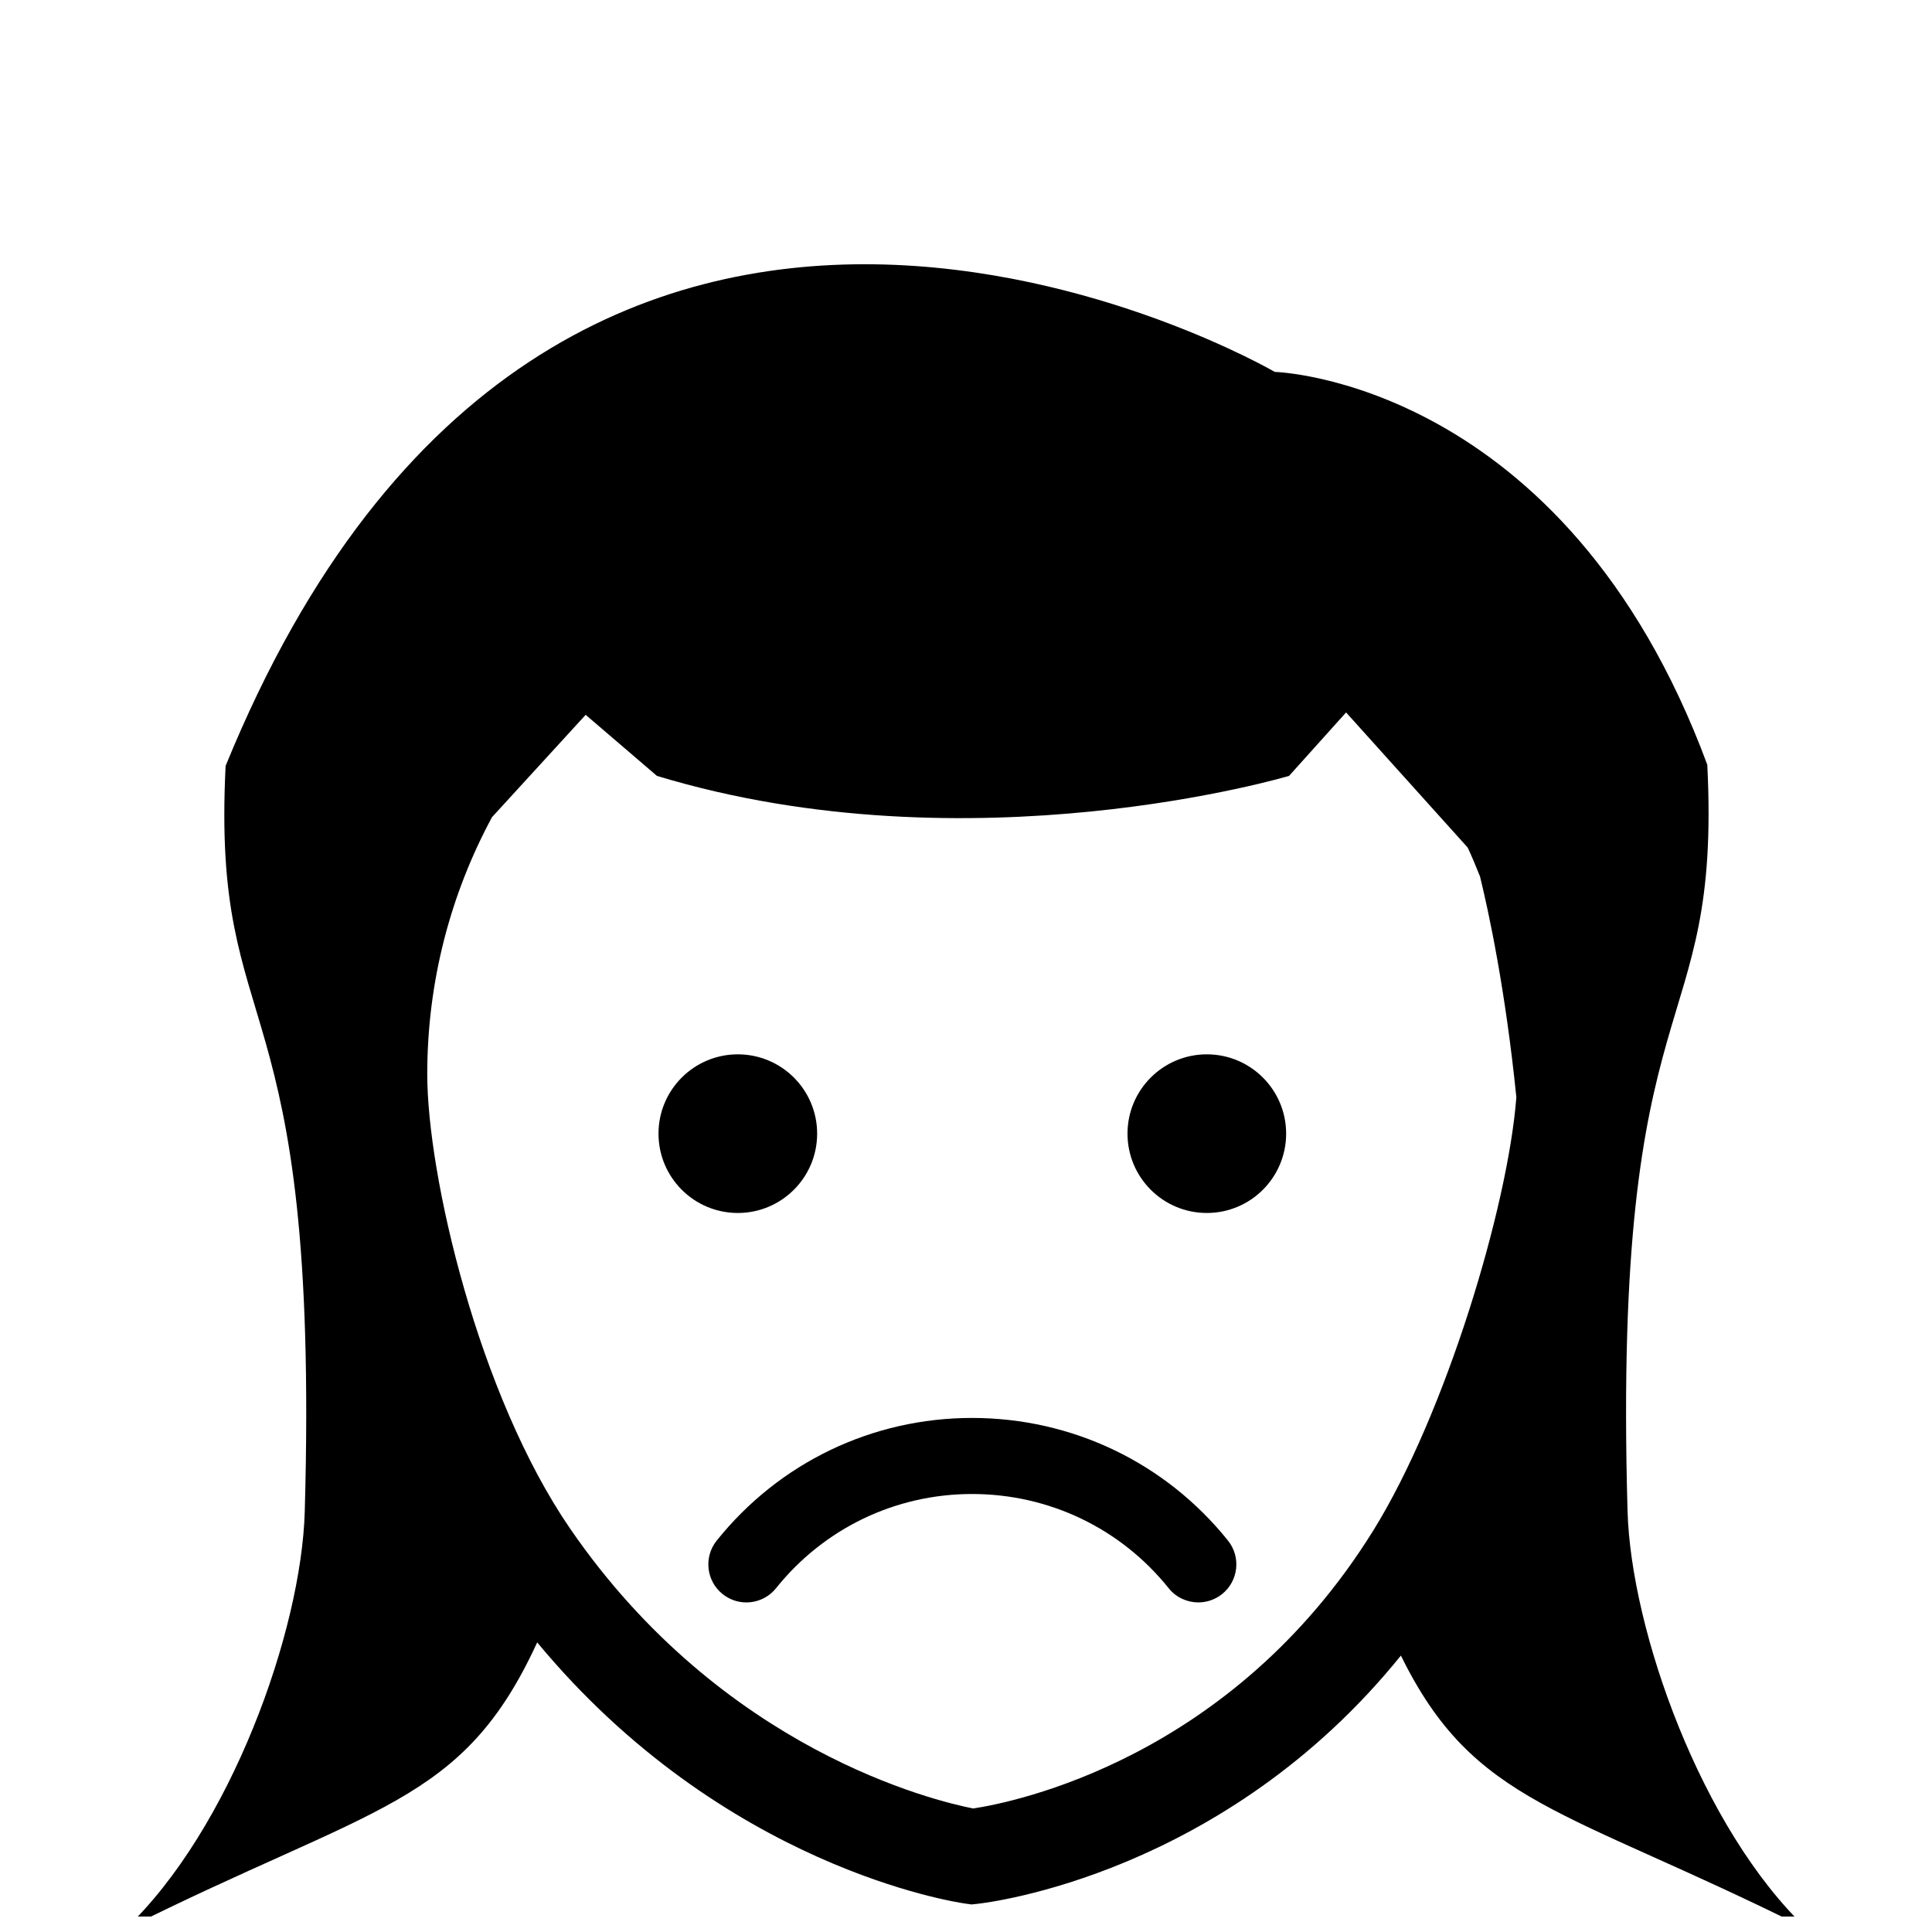 <?xml version="1.0" encoding="UTF-8"?>
<!-- Uploaded to: ICON Repo, www.svgrepo.com, Generator: ICON Repo Mixer Tools -->
<svg width="800px" height="800px" version="1.1" viewBox="144 144 512 512" xmlns="http://www.w3.org/2000/svg">
 <defs>
  <clipPath id="a">
   <path d="m177 214h446v437.9h-446z"/>
  </clipPath>
 </defs>
 <path d="m360.55 444.43c0 11.609-9.414 21.02-21.02 21.02-11.609 0-21.02-9.41-21.02-21.02 0-11.609 9.41-21.02 21.02-21.02 11.605 0 21.02 9.41 21.02 21.02"/>
 <path d="m484.84 444.43c0 11.609-9.41 21.02-21.02 21.02s-21.02-9.41-21.02-21.02c0-11.609 9.41-21.02 21.02-21.02s21.02 9.41 21.02 21.02"/>
 <path d="m401.59 519.77c-26.449 0-51.113 11.848-67.66 32.512-3.477 4.344-2.777 10.688 1.566 14.168 4.348 3.477 10.688 2.777 14.168-1.566 12.707-15.859 31.633-24.957 51.934-24.957 20.398 0 39.387 9.098 52.105 24.957 1.988 2.484 4.918 3.773 7.871 3.773 2.207 0 4.434-0.727 6.297-2.211 4.344-3.481 5.039-9.824 1.562-14.168-16.57-20.66-41.297-32.508-67.844-32.508z"/>
 <g clip-path="url(#a)">
  <path d="m596.45 346.66c-37.785-102.02-114.62-104.1-114.62-104.1s-190.19-110.84-278.04 104.41c-3.777 75.57 25.035 54.004 20.973 197.62-0.891 31.574-19.609 84.18-47.66 110.73 66.293-33.145 89.461-32.953 109.26-76.07 49.375 59.602 110.78 68.852 113.58 69.238l1.535 0.211 1.547-0.168c2.898-0.312 65.297-7.691 112.23-65.789 19.461 39.641 43.188 40.266 107.64 72.492-28.051-26.551-46.691-79.238-47.578-110.81-4.059-143.61 24.91-122.2 21.133-197.77zm-194.52 276.61c-9.957-1.945-66.402-15.316-106.82-74.137-24.391-35.508-37.883-93.773-37.883-120.48 0-24.609 6.219-47.797 17.156-68.09l24.824-27.129 18.887 16.184c83.129 25.191 167.52 0 167.52 0l15.113-16.816 32.23 35.812c1.16 2.519 2.246 5.078 3.266 7.672 2.289 9.336 6.707 29.801 9.629 58.488-2.223 29.043-18.785 84-37.922 114.84-37.598 60.59-95.328 72.023-105.99 73.648z"/>
 </g>
</svg>